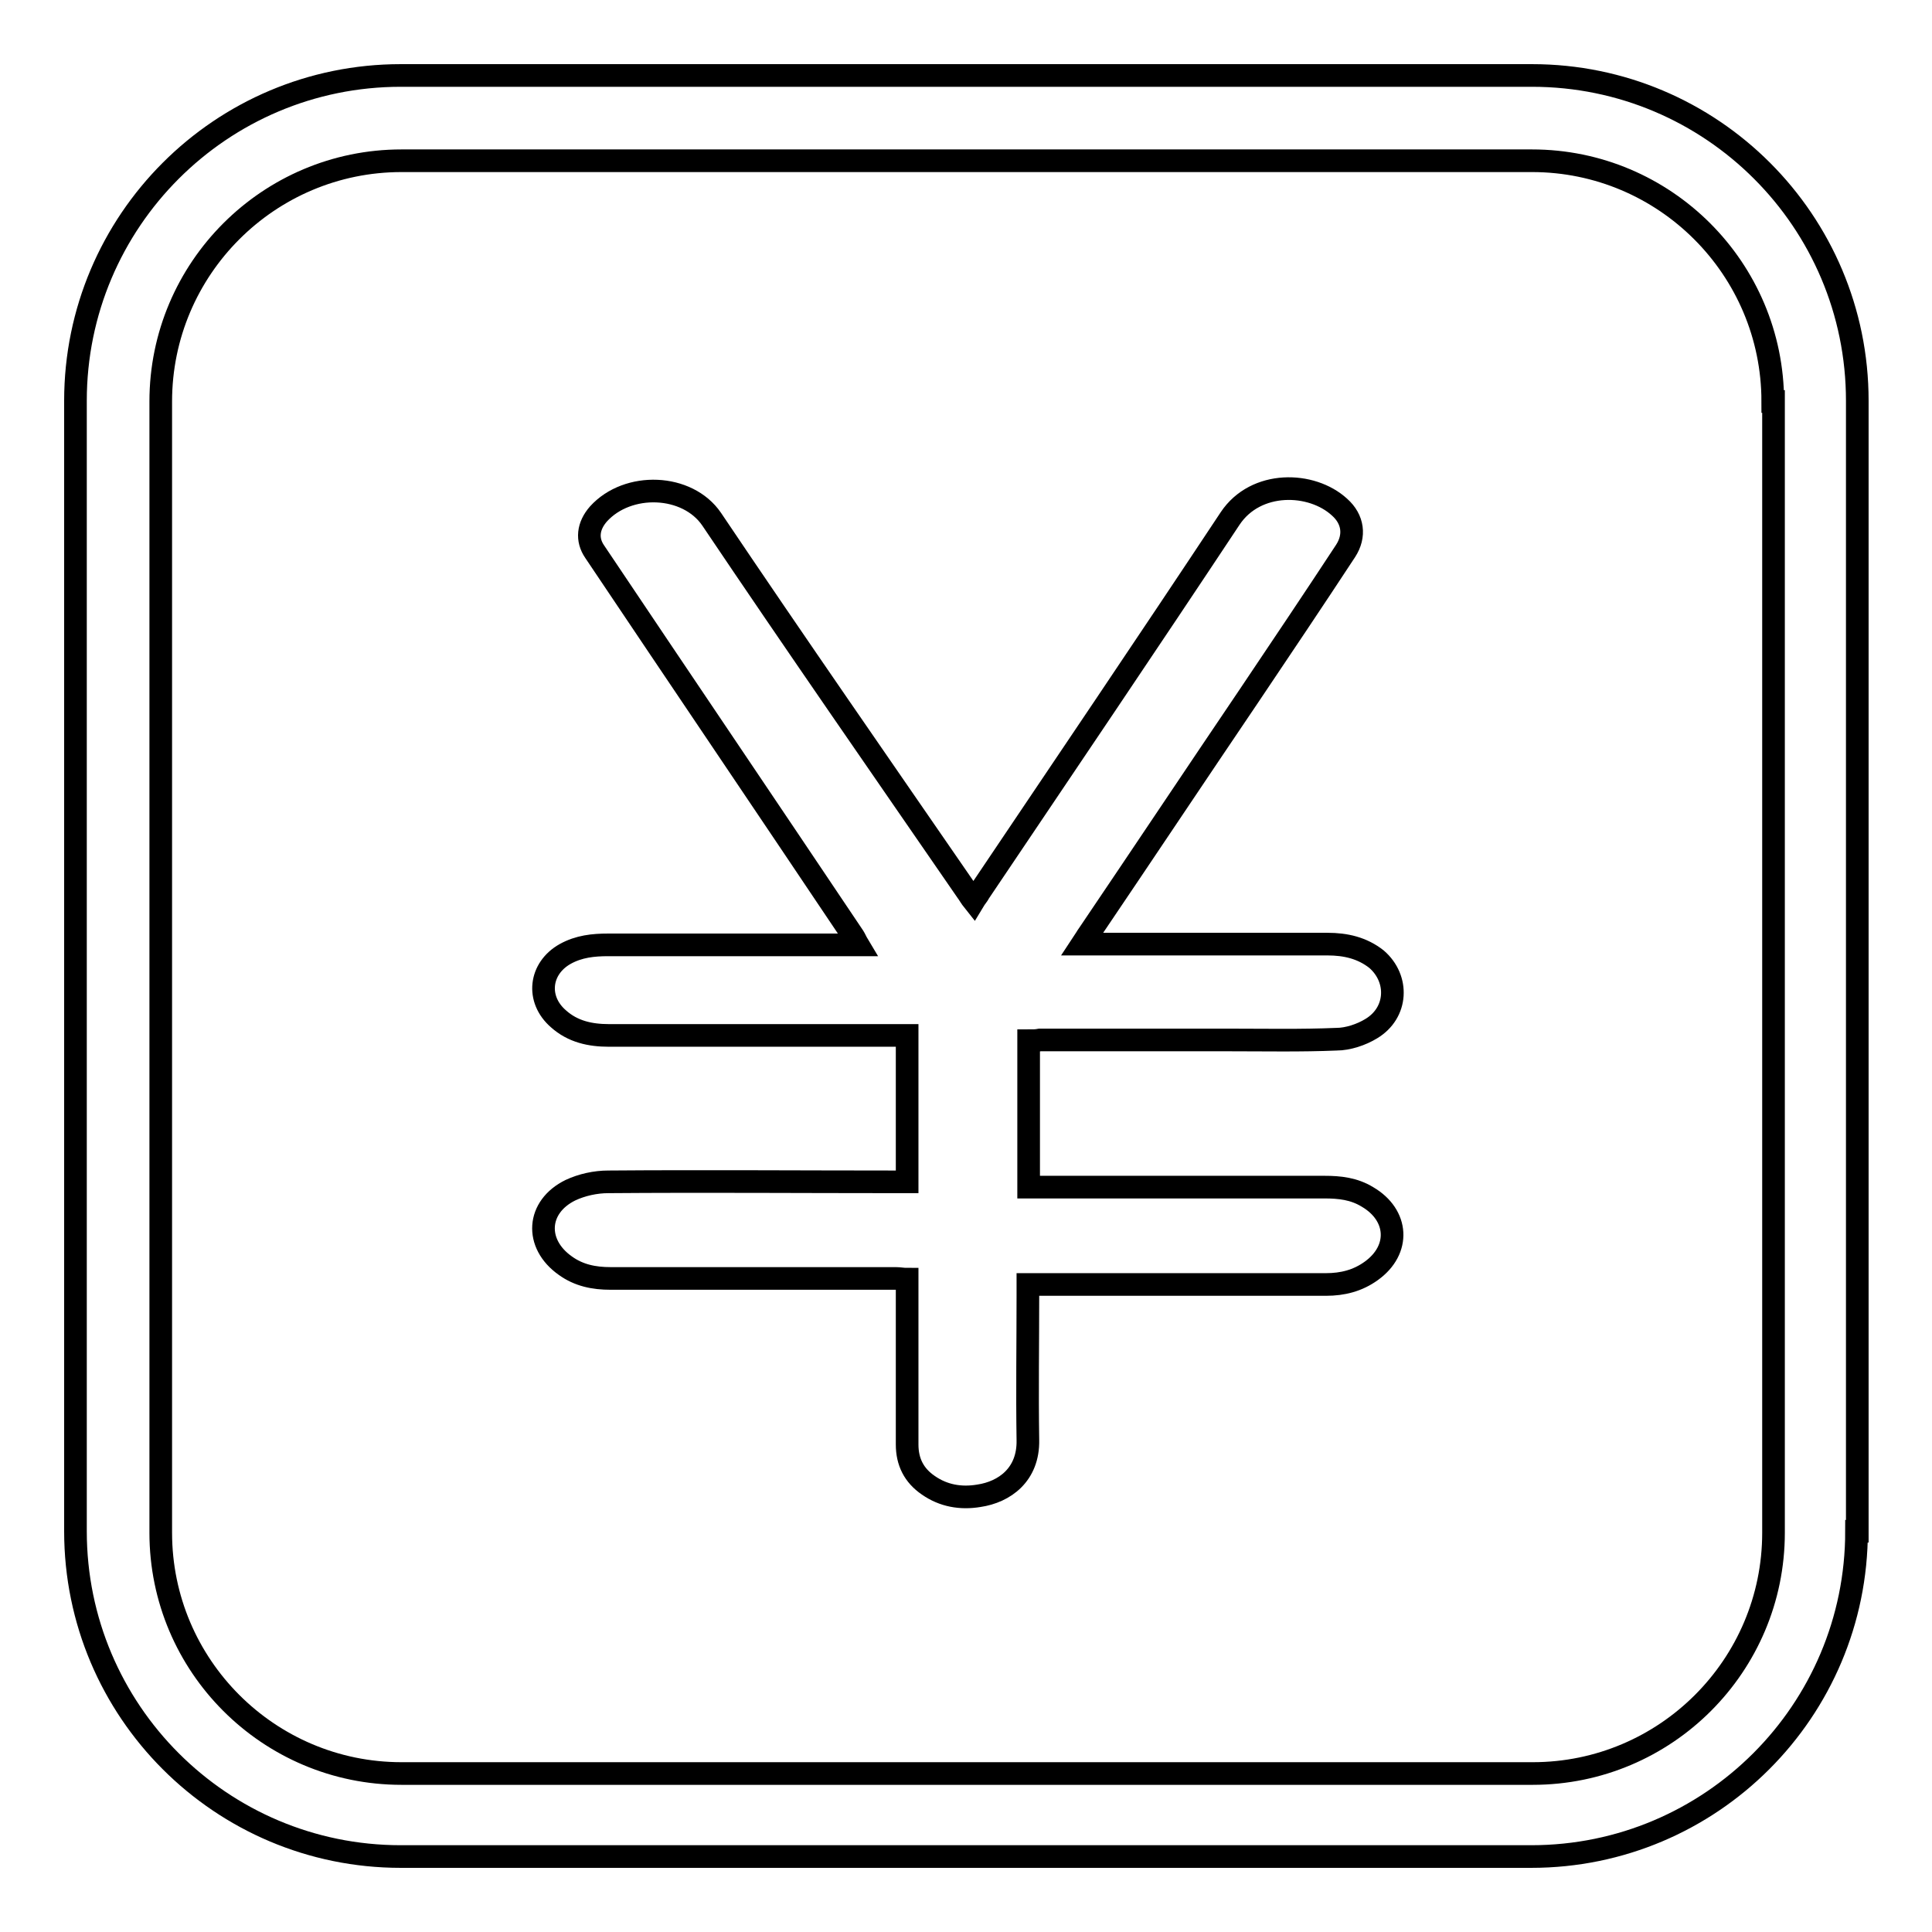 <?xml version="1.0" encoding="utf-8"?>
<!-- Svg Vector Icons : http://www.onlinewebfonts.com/icon -->
<!DOCTYPE svg PUBLIC "-//W3C//DTD SVG 1.1//EN" "http://www.w3.org/Graphics/SVG/1.1/DTD/svg11.dtd">
<svg version="1.1" xmlns="http://www.w3.org/2000/svg" xmlns:xlink="http://www.w3.org/1999/xlink" x="0px" y="0px" viewBox="0 0 256 256" enable-background="new 0 0 256 256" xml:space="preserve">
<g><g><path stroke-width="3" fill-opacity="0" stroke="#000000"  d="M136.3,137.9c0,6.5,0,12.9,0,19.4c0.6,0,1.1,0,1.5,0c12.6,0,25.1,0,37.7,0c2,0,3.9,0.2,5.7,1.3c4.1,2.4,4.4,7,0.5,9.8c-1.8,1.3-3.8,1.8-6,1.8c-12.6,0-25.3,0-37.9,0c-0.5,0-0.9,0-1.6,0c0,0.6,0,1,0,1.5c0,6.4-0.1,12.7,0,19.1c0.1,4.6-3.1,6.9-6.5,7.4c-2.4,0.4-4.7,0-6.7-1.4c-1.9-1.3-2.8-3.1-2.8-5.4c0-6.8,0-13.7,0-20.5c0-0.4,0-0.8,0-1.4c-0.6,0-1-0.1-1.5-0.1c-12.6,0-25.2,0-37.8,0c-2.2,0-4.2-0.4-6-1.7c-4.1-2.9-3.8-7.8,0.7-10c1.5-0.7,3.3-1.1,5-1.1c12.7-0.1,25.4,0,38.1,0c0.5,0,0.9,0,1.5,0c0-6.5,0-12.8,0-19.4c-0.5,0-0.9,0-1.3,0c-12.7,0-25.5,0-38.2,0c-2.5,0-4.8-0.5-6.7-2.2c-3-2.6-2.5-6.7,0.9-8.6c1.8-1,3.7-1.2,5.7-1.2c10.5,0,21.1,0,31.6,0c0.5,0,0.9,0,1.5,0c-0.3-0.5-0.4-0.8-0.6-1.1c-11.4-17-22.9-34-34.3-51c-1.1-1.6-0.9-3.4,0.5-5c3.9-4.3,11.8-4,15,0.7c11.1,16.5,22.5,32.9,33.8,49.3c0.3,0.4,0.5,0.8,0.9,1.3c0.3-0.5,0.6-0.8,0.8-1.2c11.1-16.5,22.2-32.9,33.2-49.5c3.4-5.1,10.8-4.9,14.5-1.5c1.8,1.6,2.1,3.8,0.8,5.8c-4.2,6.4-8.5,12.8-12.8,19.2c-7.1,10.5-14.1,21-21.2,31.5c-0.3,0.4-0.5,0.8-0.9,1.4c0.7,0,1.1,0,1.6,0c10.3,0,20.6,0,30.9,0c2.4,0,4.6,0.5,6.5,2c3,2.6,2.8,7.1-0.7,9.2c-1.3,0.8-3.1,1.4-4.6,1.4c-4.7,0.2-9.5,0.1-14.3,0.1c-8.3,0-16.7,0-25,0C137.3,137.9,136.9,137.9,136.3,137.9z"/><path stroke-width="3" fill-opacity="0" stroke="#000000"  d="M246,202.9c0,23.8-19.3,43.1-43.1,43.1H53.1C29.3,246,10,226.7,10,202.9V53.1C10,29.3,29.3,10,53.1,10h149.9c23.8,0,43.1,19.3,43.1,43.1V202.9z M234.9,53.2c0-17.6-14.3-31.9-31.9-31.9H53.2c-17.6,0-31.9,14.3-31.9,31.9v149.9c0,17.6,14.3,31.9,31.9,31.9h149.9c17.6,0,31.9-14.3,31.9-31.9V53.2z"/></g></g>
</svg>